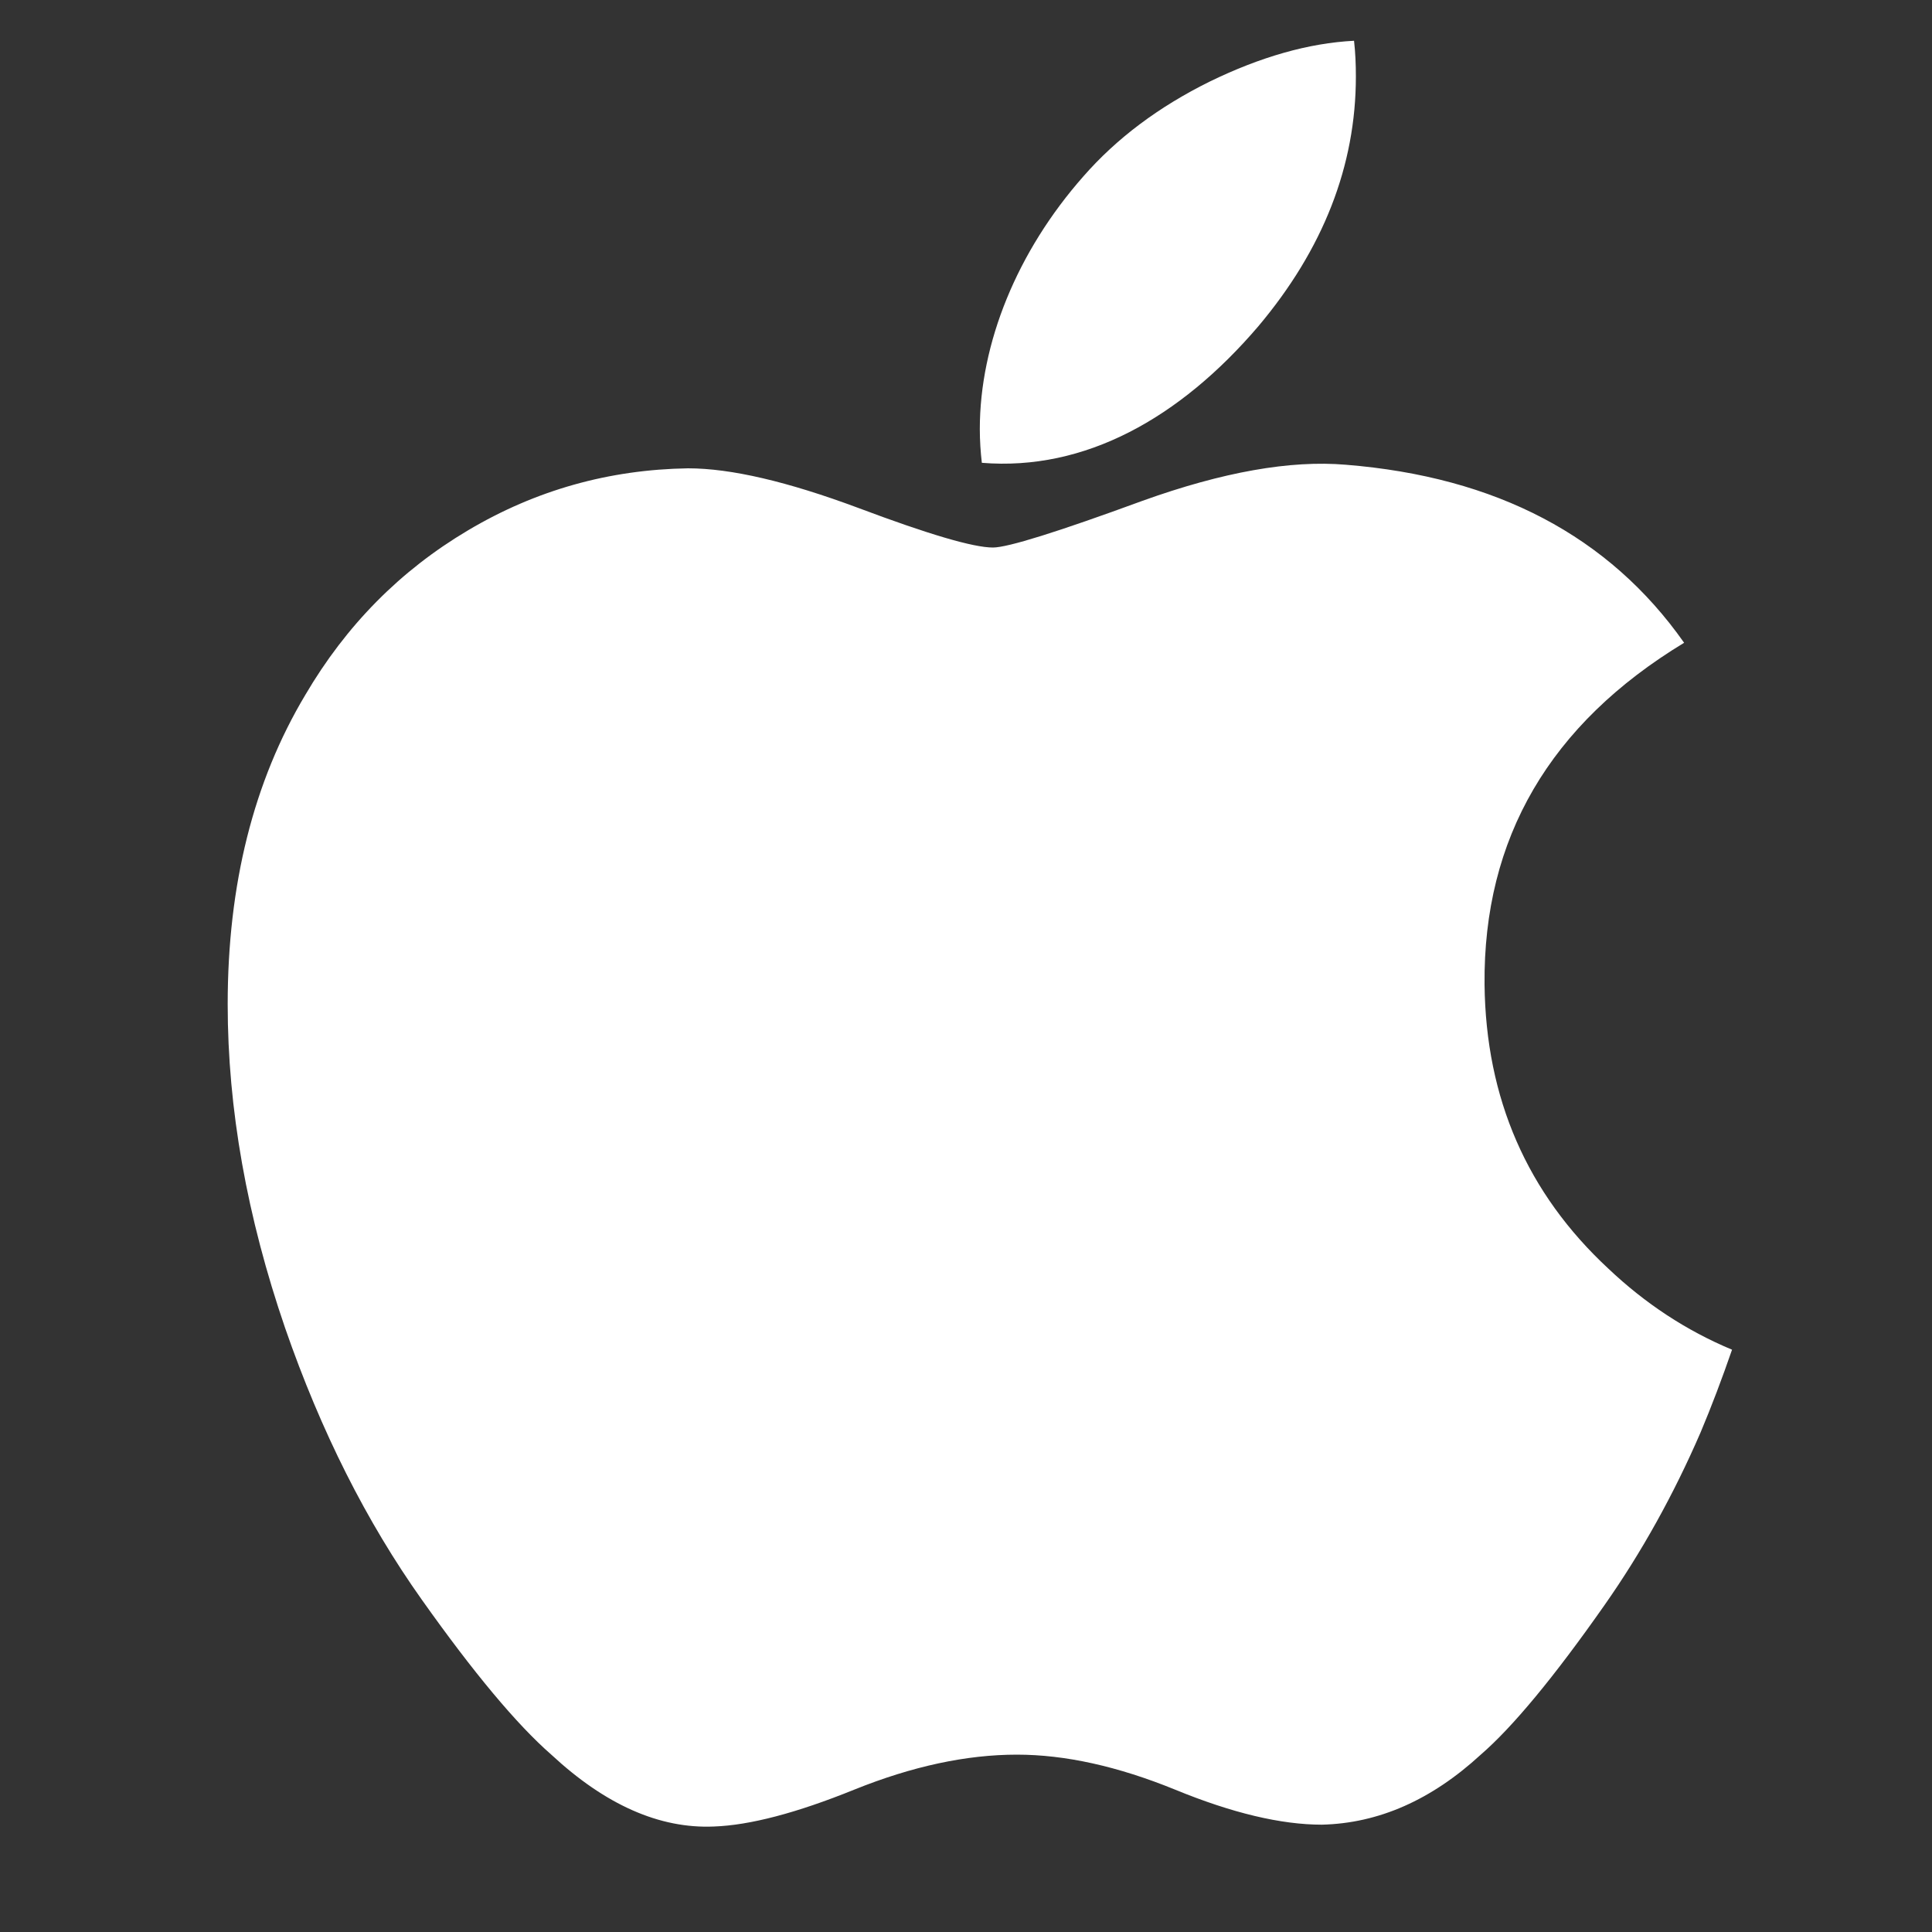 <svg width="20" height="20" viewBox="0 0 20 20" fill="none" xmlns="http://www.w3.org/2000/svg">
<rect x="0" y="0" width="20" height="20" fill="#333333" stroke="none"/>
<g clip-path="url(#clip0_1363_46029)">
<rect width="19.292" height="19.292" transform="translate(0.5 0.023)" fill="transparent"/>
<path d="M17.604 14.829C17.324 15.475 16.993 16.07 16.61 16.616C16.087 17.362 15.659 17.878 15.329 18.164C14.818 18.634 14.27 18.875 13.684 18.889C13.263 18.889 12.755 18.769 12.164 18.526C11.57 18.284 11.025 18.164 10.527 18.164C10.005 18.164 9.444 18.284 8.844 18.526C8.244 18.769 7.76 18.895 7.39 18.908C6.828 18.932 6.267 18.684 5.707 18.164C5.35 17.852 4.904 17.318 4.368 16.562C3.794 15.754 3.322 14.817 2.952 13.749C2.556 12.595 2.357 11.478 2.357 10.396C2.357 9.157 2.625 8.089 3.161 7.193C3.583 6.474 4.143 5.906 4.845 5.49C5.547 5.073 6.305 4.861 7.122 4.848C7.568 4.848 8.154 4.986 8.882 5.257C9.608 5.53 10.075 5.668 10.279 5.668C10.432 5.668 10.95 5.506 11.828 5.184C12.658 4.886 13.358 4.762 13.932 4.811C15.488 4.936 16.657 5.549 17.434 6.654C16.043 7.497 15.354 8.677 15.368 10.192C15.381 11.371 15.809 12.353 16.65 13.133C17.031 13.494 17.456 13.774 17.93 13.972C17.827 14.27 17.719 14.556 17.604 14.829ZM14.036 0.792C14.036 1.716 13.698 2.58 13.025 3.379C12.213 4.329 11.23 4.878 10.164 4.791C10.151 4.68 10.143 4.563 10.143 4.441C10.143 3.553 10.529 2.603 11.215 1.826C11.558 1.433 11.994 1.106 12.522 0.845C13.049 0.588 13.548 0.446 14.017 0.422C14.031 0.545 14.036 0.669 14.036 0.792V0.792Z" fill="white"/>
</g>
<defs>
<clipPath id="clip0_1363_46029">
<rect width="19.292" height="19.292" fill="white" transform="translate(0.5 0.023)"/>
</clipPath>
</defs>
</svg>
